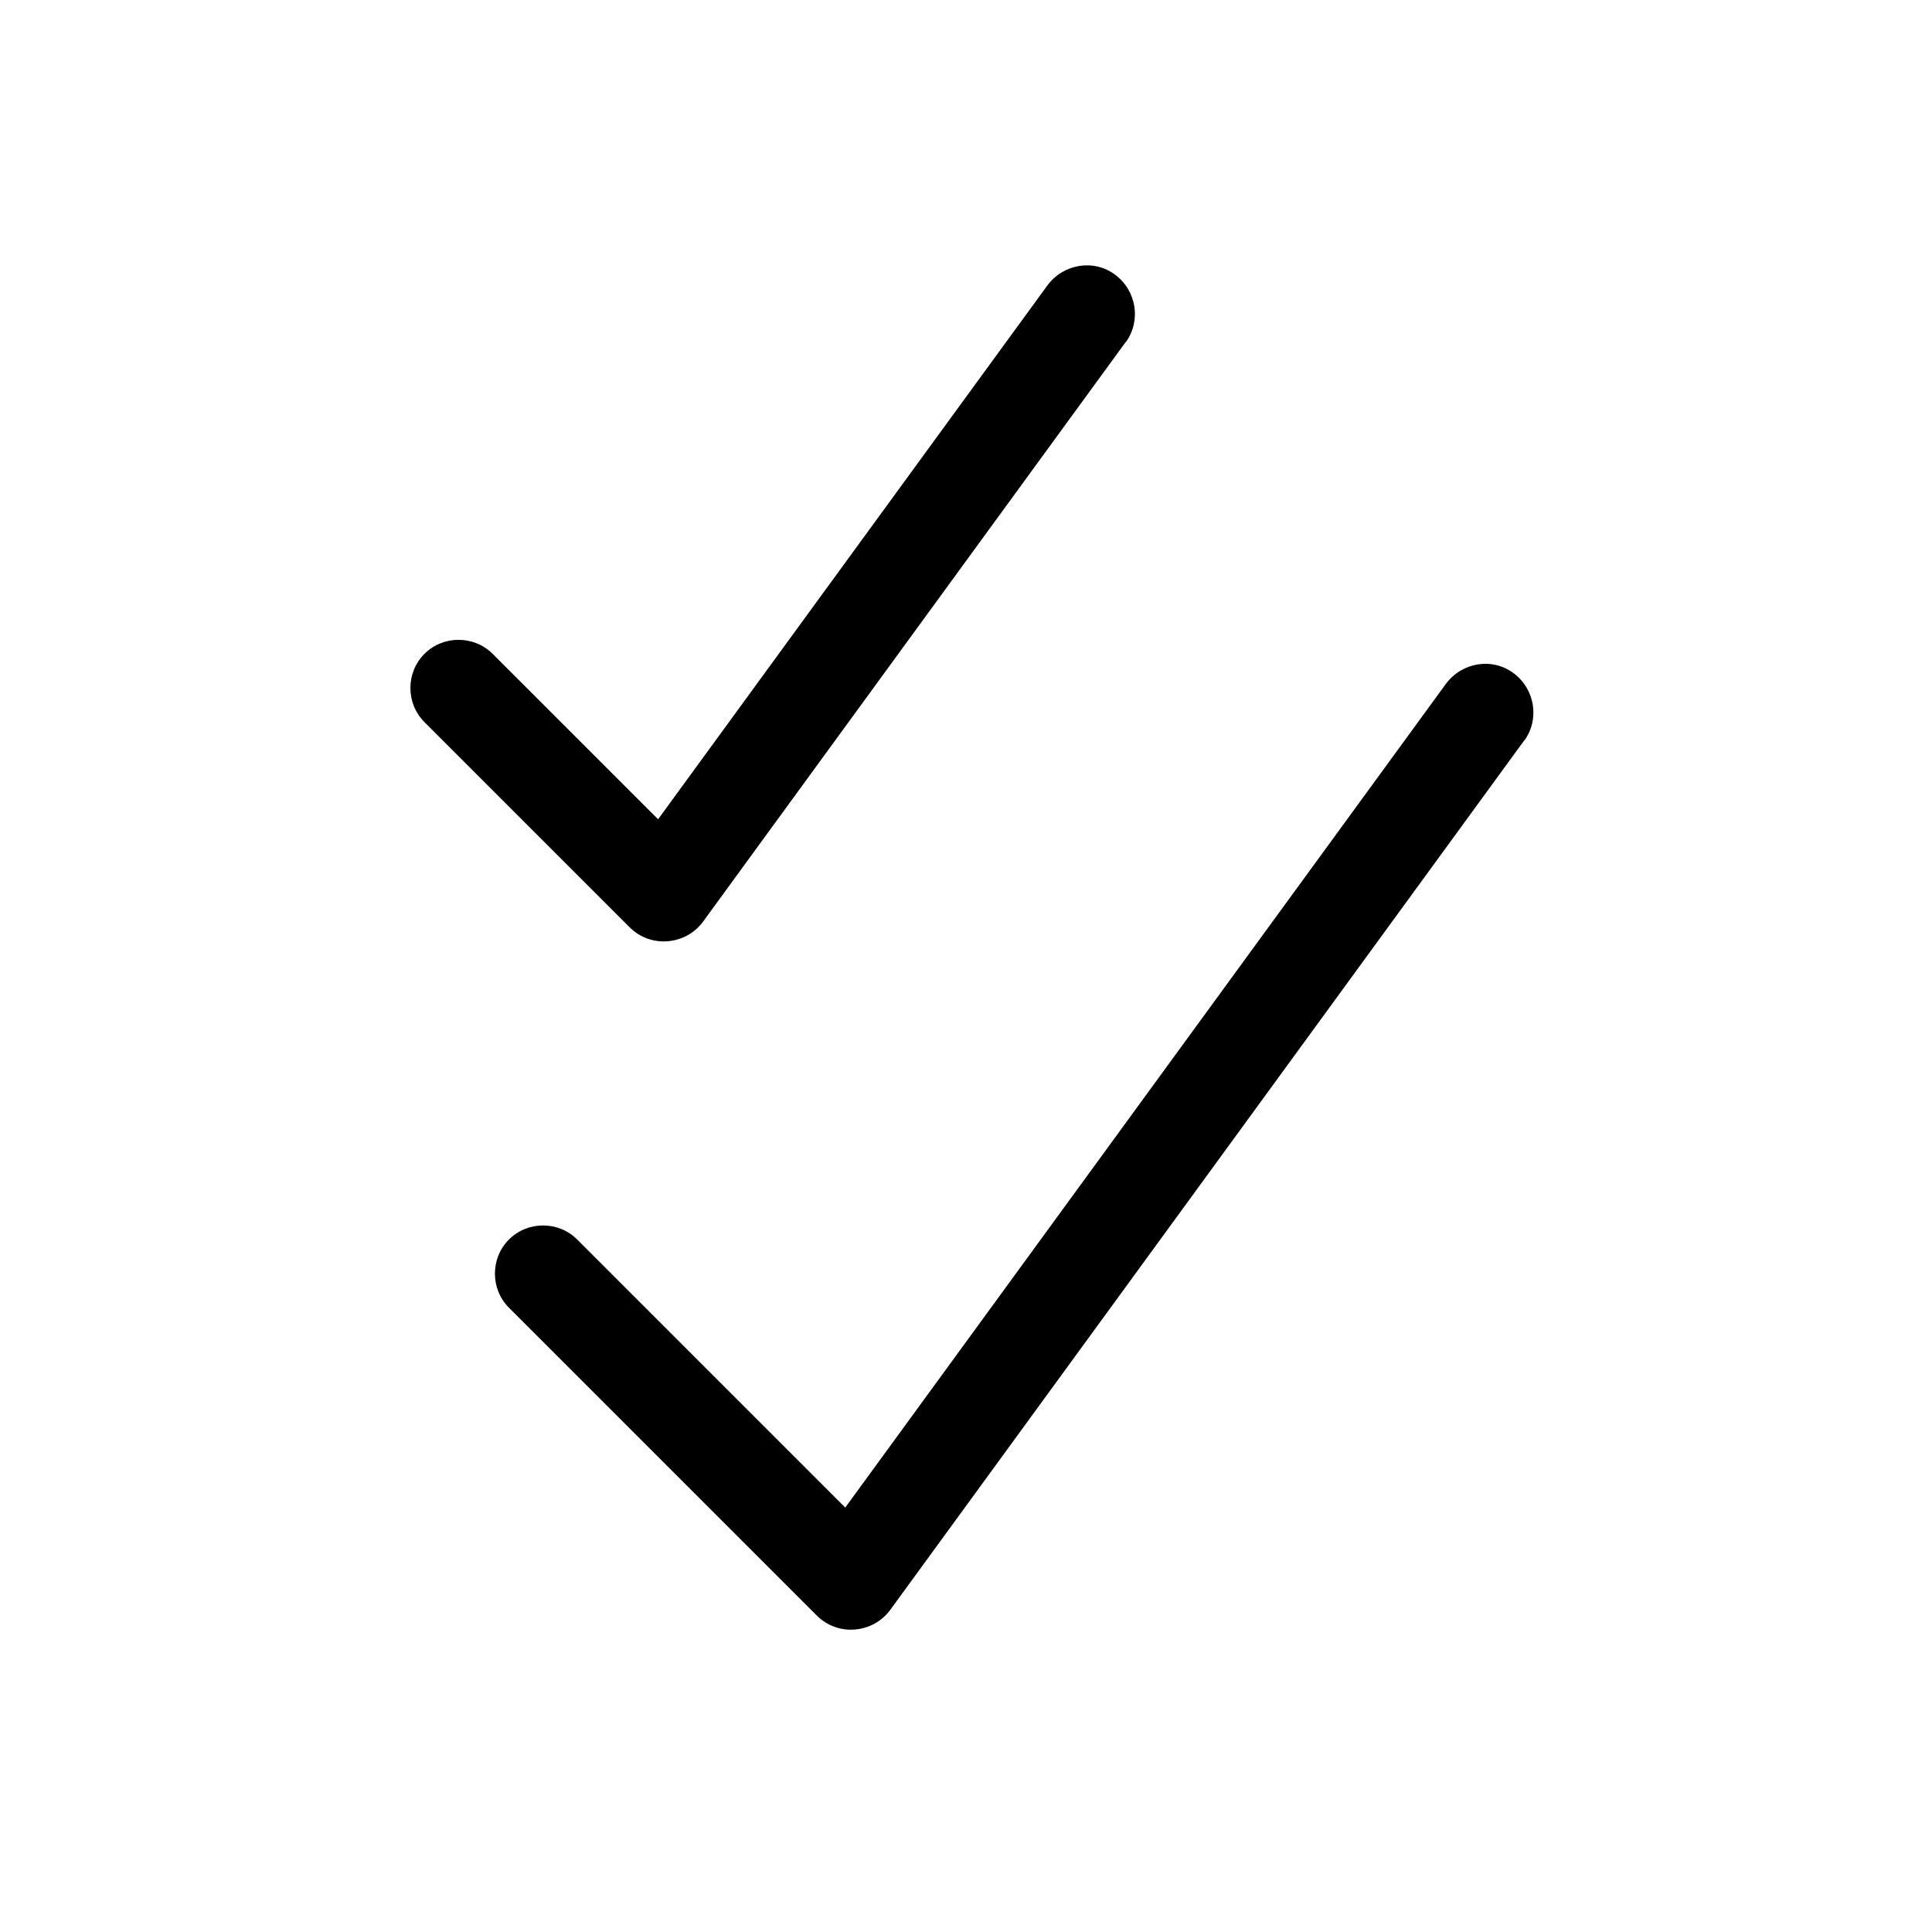 <svg xmlns="http://www.w3.org/2000/svg" viewBox="0 0 640 640"><!--! Font Awesome Pro 7.1.0 by @fontawesome - https://fontawesome.com License - https://fontawesome.com/license (Commercial License) Copyright 2025 Fonticons, Inc. --><path fill="currentColor" d="M372.9 113.4C378.1 106.3 376.5 96.3 369.4 91C362.3 85.7 352.3 87.4 347 94.5L218 271.4L163.2 216.6C157 210.4 146.8 210.4 140.6 216.6C134.4 222.8 134.4 233 140.6 239.2L208.6 307.2C211.9 310.5 216.5 312.2 221.2 311.8C225.9 311.4 230.1 309.1 232.9 305.3L372.9 113.3zM504.9 245.4C510.1 238.3 508.5 228.3 501.4 223C494.3 217.7 484.3 219.4 479 226.5L280 499.4L191.2 410.6C185 404.4 174.8 404.4 168.6 410.6C162.4 416.8 162.4 427 168.6 433.2L270.6 535.2C273.9 538.5 278.5 540.2 283.2 539.8C287.9 539.4 292.1 537.1 294.9 533.3L504.9 245.3z"/></svg>